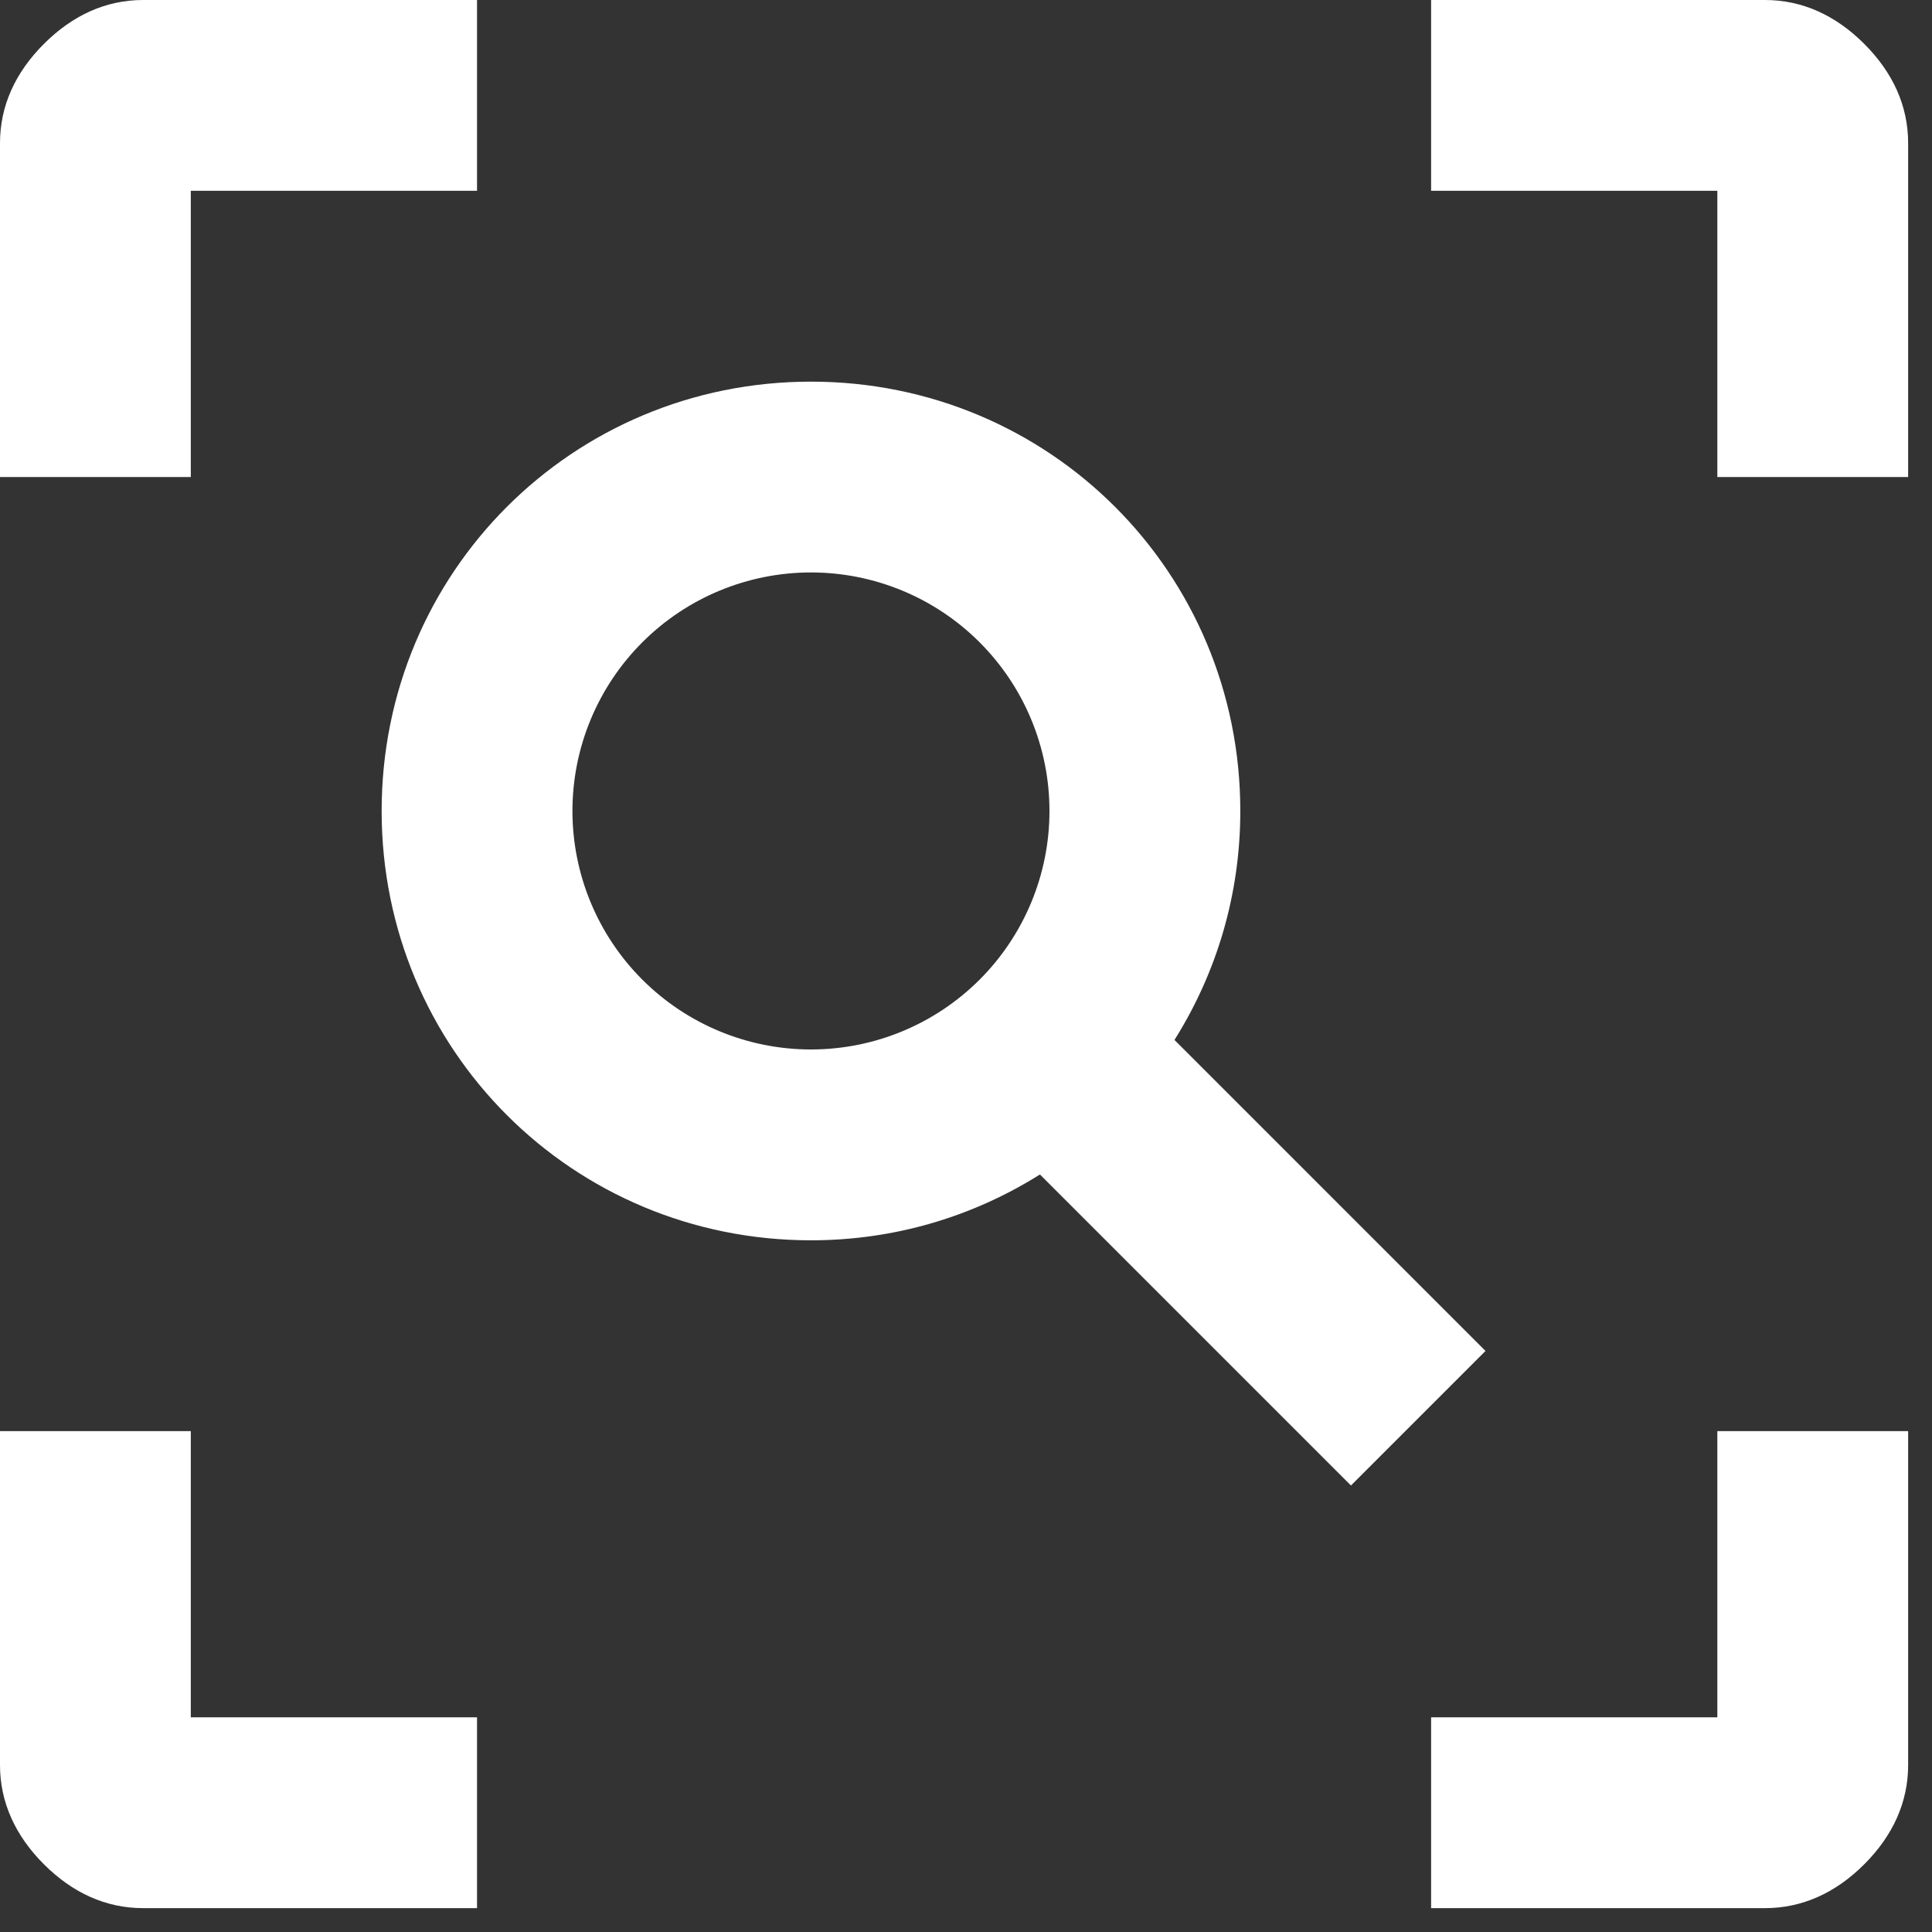 <?xml version="1.0" encoding="utf-8"?>
<svg xmlns="http://www.w3.org/2000/svg" fill="none" height="54" viewBox="0 0 54 54" width="54">
<rect x="0" y="0" width="54" height="54" fill="#333333" stroke="none"/>
<path d="M40 53.333V48H48V40H53.333V49.333C53.333 50.373 52.907 51.307 52.107 52.107C51.307 52.907 50.373 53.333 49.333 53.333H40ZM13.333 53.333H4C2.96 53.333 2.027 52.907 1.227 52.107C0.427 51.307 0 50.373 0 49.333V40H5.333V48H13.333V53.333ZM40 0H49.333C50.373 0 51.307 0.427 52.107 1.227C52.907 2.027 53.333 2.96 53.333 4V13.333H48V5.333H40V0ZM13.333 0V5.333H5.333V13.333H0V4C0 2.96 0.427 2.027 1.227 1.227C2.027 0.427 2.96 0 4 0H13.333ZM22.667 10.667C29.333 10.667 34.667 16 34.667 22.667C34.667 25.013 34 27.2 32.827 29.067L41.52 37.76L37.76 41.52L29.067 32.827C27.2 34 25.013 34.667 22.667 34.667C16 34.667 10.667 29.333 10.667 22.667C10.667 16 16 10.667 22.667 10.667ZM22.667 16C20.899 16 19.203 16.702 17.953 17.953C16.702 19.203 16 20.899 16 22.667C16 24.435 16.702 26.131 17.953 27.381C19.203 28.631 20.899 29.333 22.667 29.333C24.435 29.333 26.131 28.631 27.381 27.381C28.631 26.131 29.333 24.435 29.333 22.667C29.333 20.899 28.631 19.203 27.381 17.953C26.131 16.702 24.435 16 22.667 16Z" fill="#ffffff"/>
</svg>